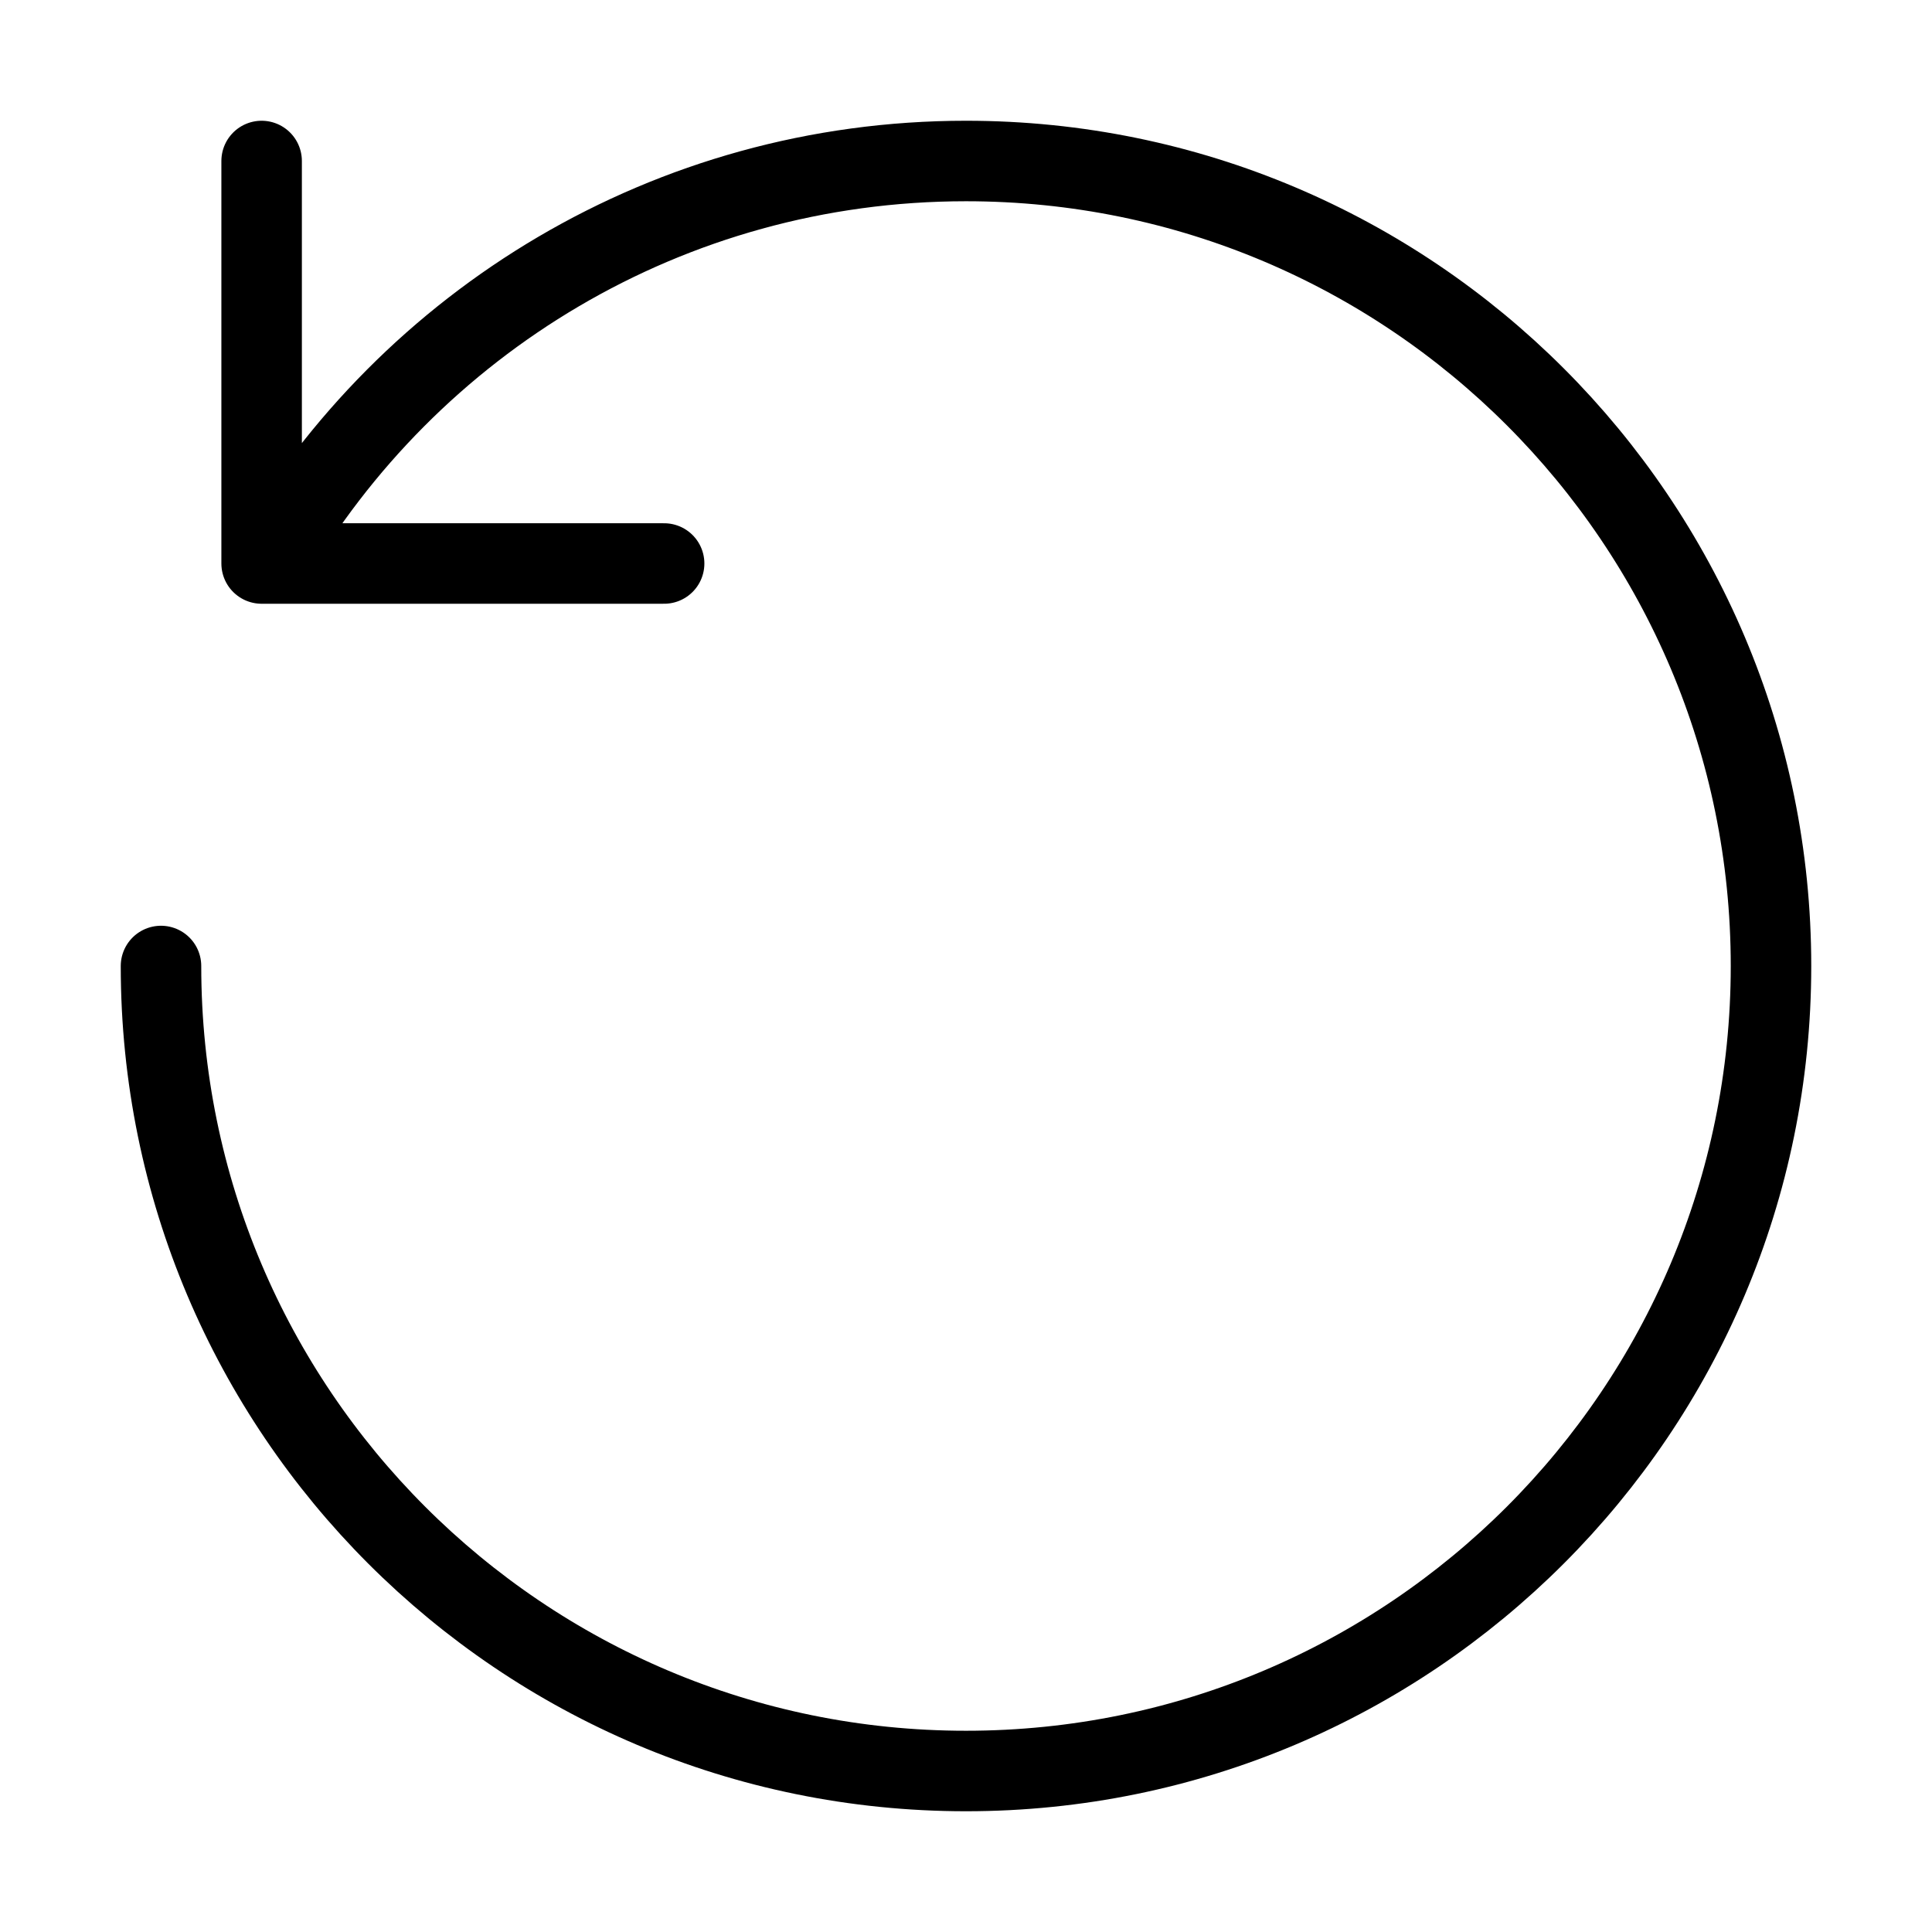 <svg width="24" height="24" viewBox="0 0 24 24" fill="none" xmlns="http://www.w3.org/2000/svg">
<path d="M3.348 6.983C5.079 4.003 8.306 2 12 2C17.523 2 22 6.477 22 12C22 17.523 17.523 22 12 22C6.477 22 2 17.523 2 12M8.25 7H3.25V2" stroke="black" stroke-linecap="round" stroke-linejoin="round"/>
</svg>

